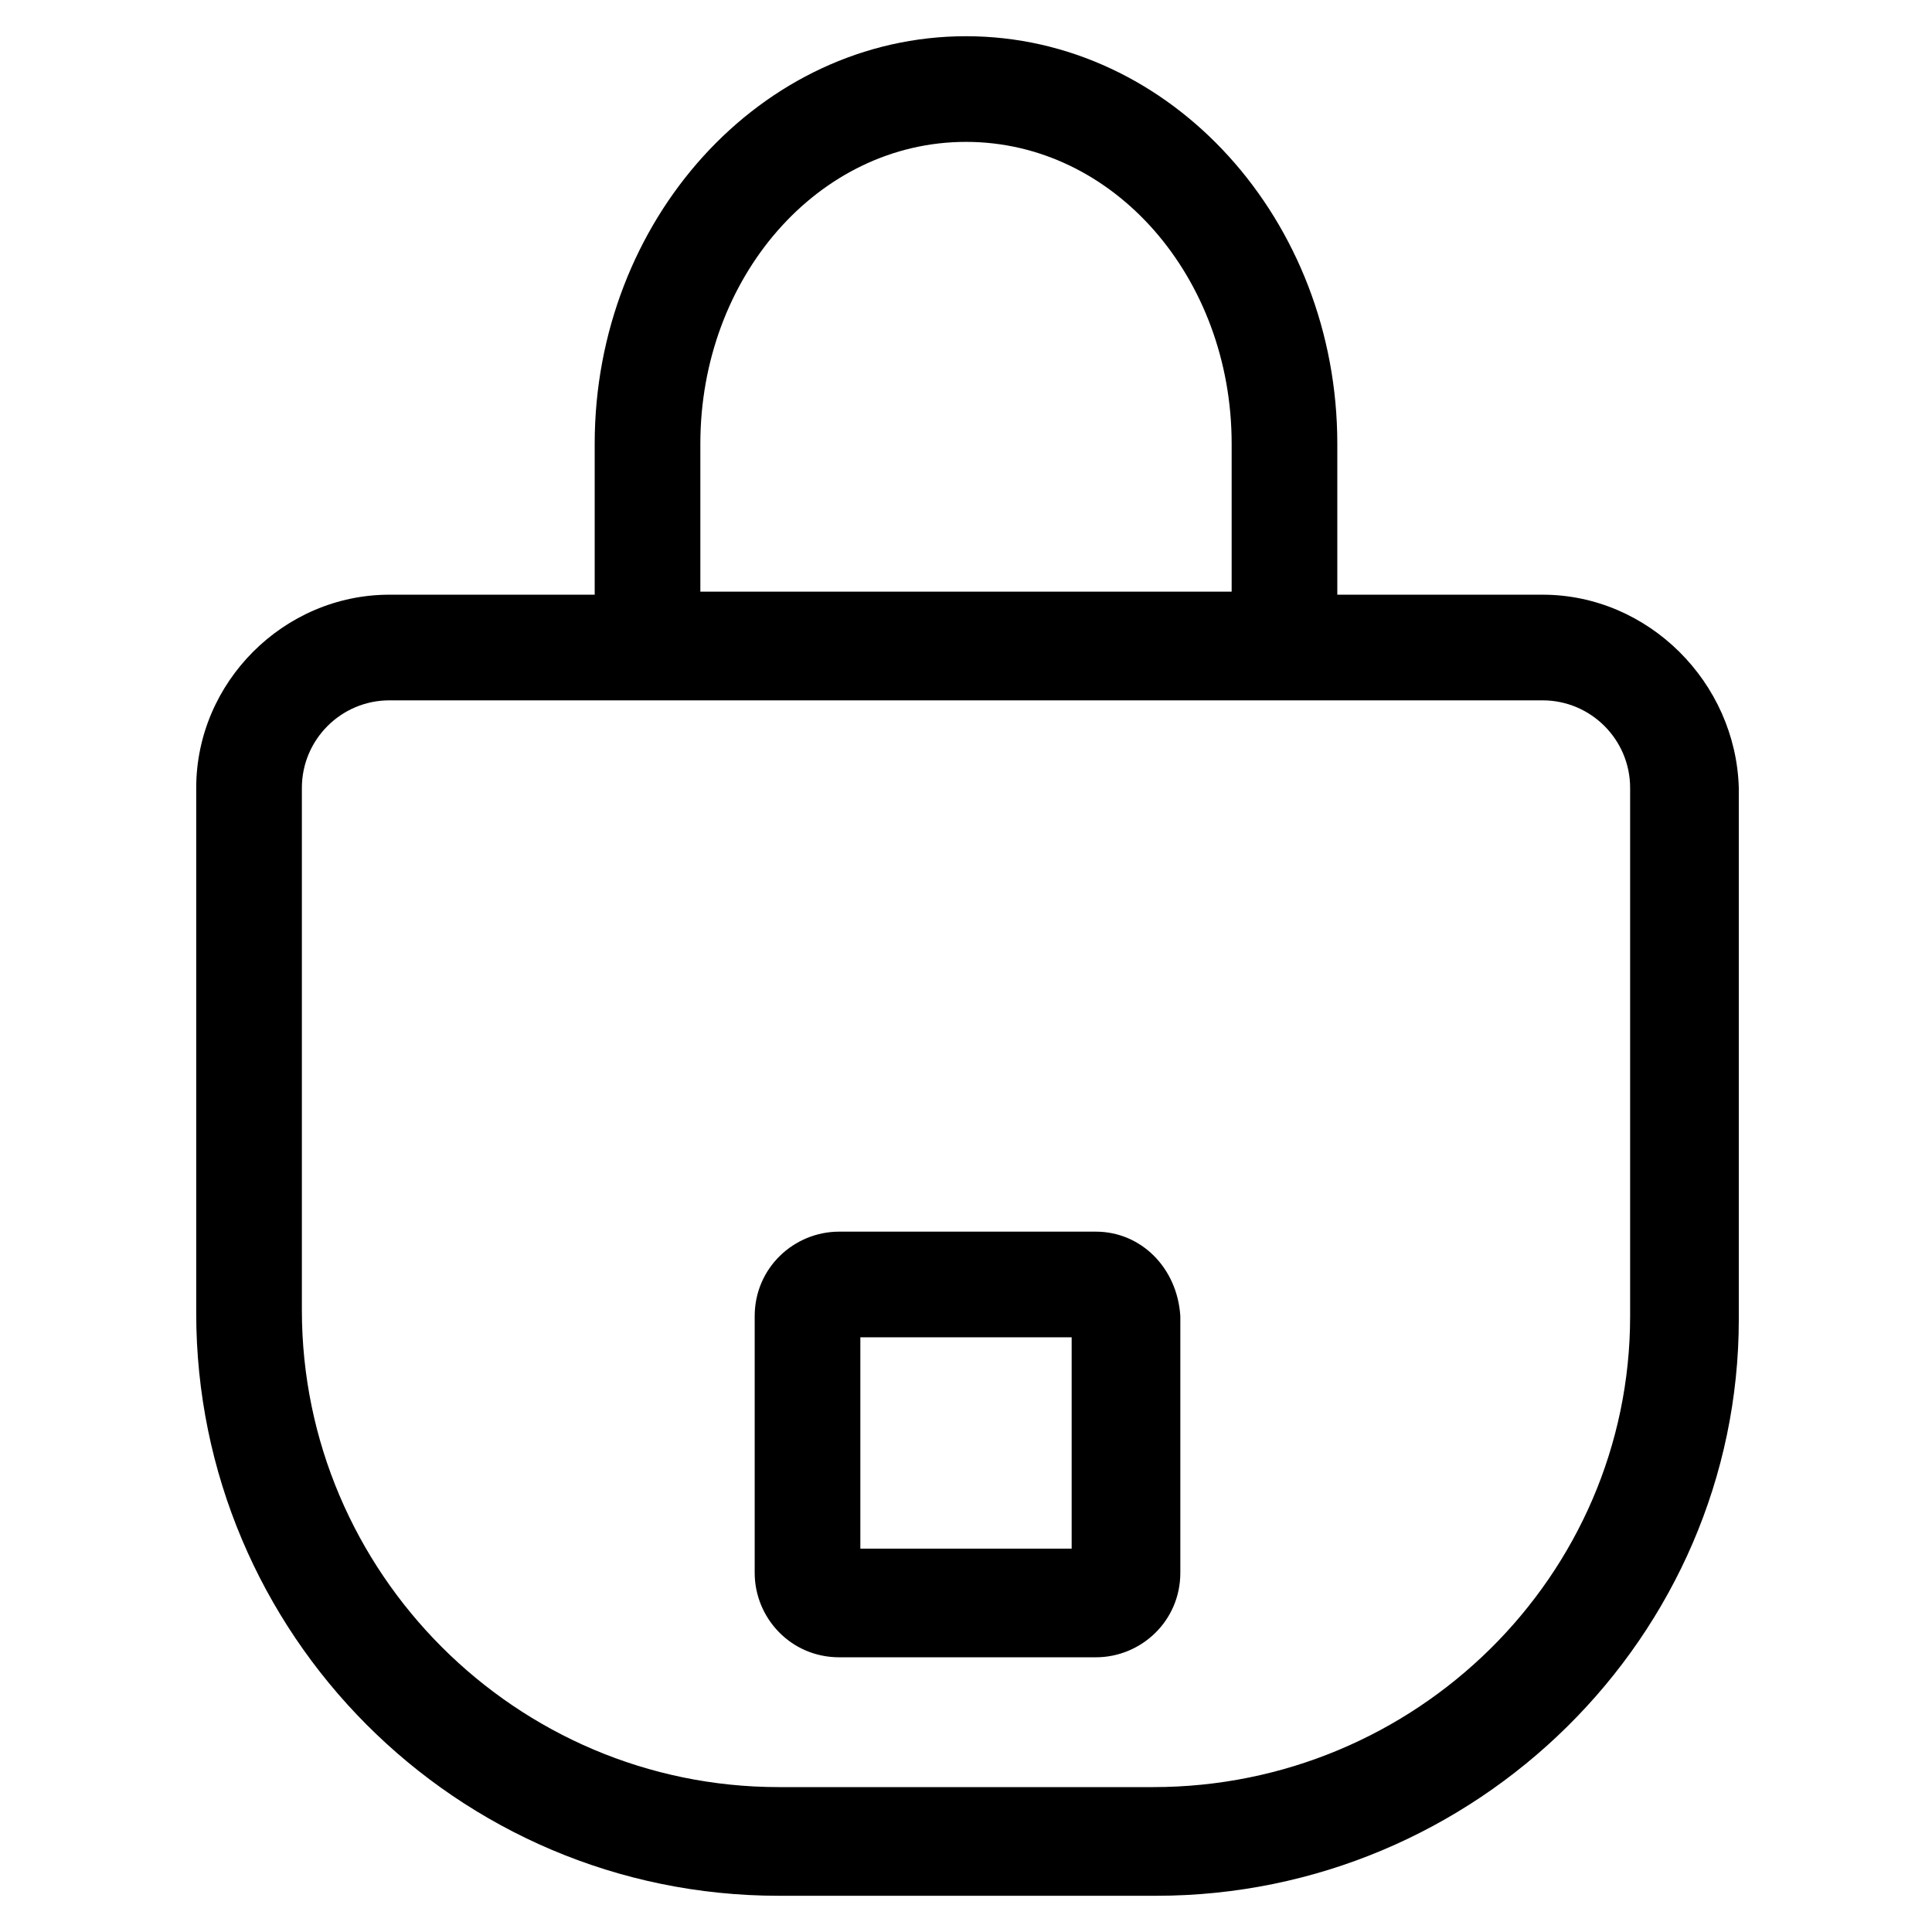 <?xml version="1.0" encoding="utf-8"?>
<!-- Generator: Adobe Illustrator 22.0.1, SVG Export Plug-In . SVG Version: 6.00 Build 0)  -->
<svg version="1.1" id="lni_lni-lock" xmlns="http://www.w3.org/2000/svg" xmlns:xlink="http://www.w3.org/1999/xlink" x="0px"
	 y="0px" viewBox="0 0 64 64" style="enable-background:new 0 0 64 64;" xml:space="preserve">
<g>
	<path d="M51.1,19.7h-6.8v-5c0-7.4-5.5-13.5-12.3-13.5S19.7,7.3,19.7,14.7v5h-6.8c-3.5,0-6.4,2.9-6.4,6.4v17.4
		c0,10.6,8.6,19.3,19.3,19.3h12.5c10.6,0,19.3-8.6,19.3-19.1V26.1C57.5,22.6,54.6,19.7,51.1,19.7z M23.2,14.7c0-5.5,3.9-10,8.8-10
		c4.9,0,8.8,4.5,8.8,10v4.9H23.2V14.7z M54,43.6c0,8.6-7.1,15.6-15.8,15.6H25.8c-8.7,0-15.8-7.1-15.8-15.8V26.1
		c0-1.6,1.3-2.9,2.9-2.9h38.2c1.6,0,2.9,1.3,2.9,2.9V43.6z"/>
	<path d="M36.3,40.8h-8.5c-1.5,0-2.8,1.2-2.8,2.8v8.5c0,1.5,1.2,2.8,2.8,2.8h8.5c1.5,0,2.8-1.2,2.8-2.8v-8.5
		C39,42,37.8,40.8,36.3,40.8z M35.5,51.3h-7v-7h7V51.3z"/>
</g>
</svg>
